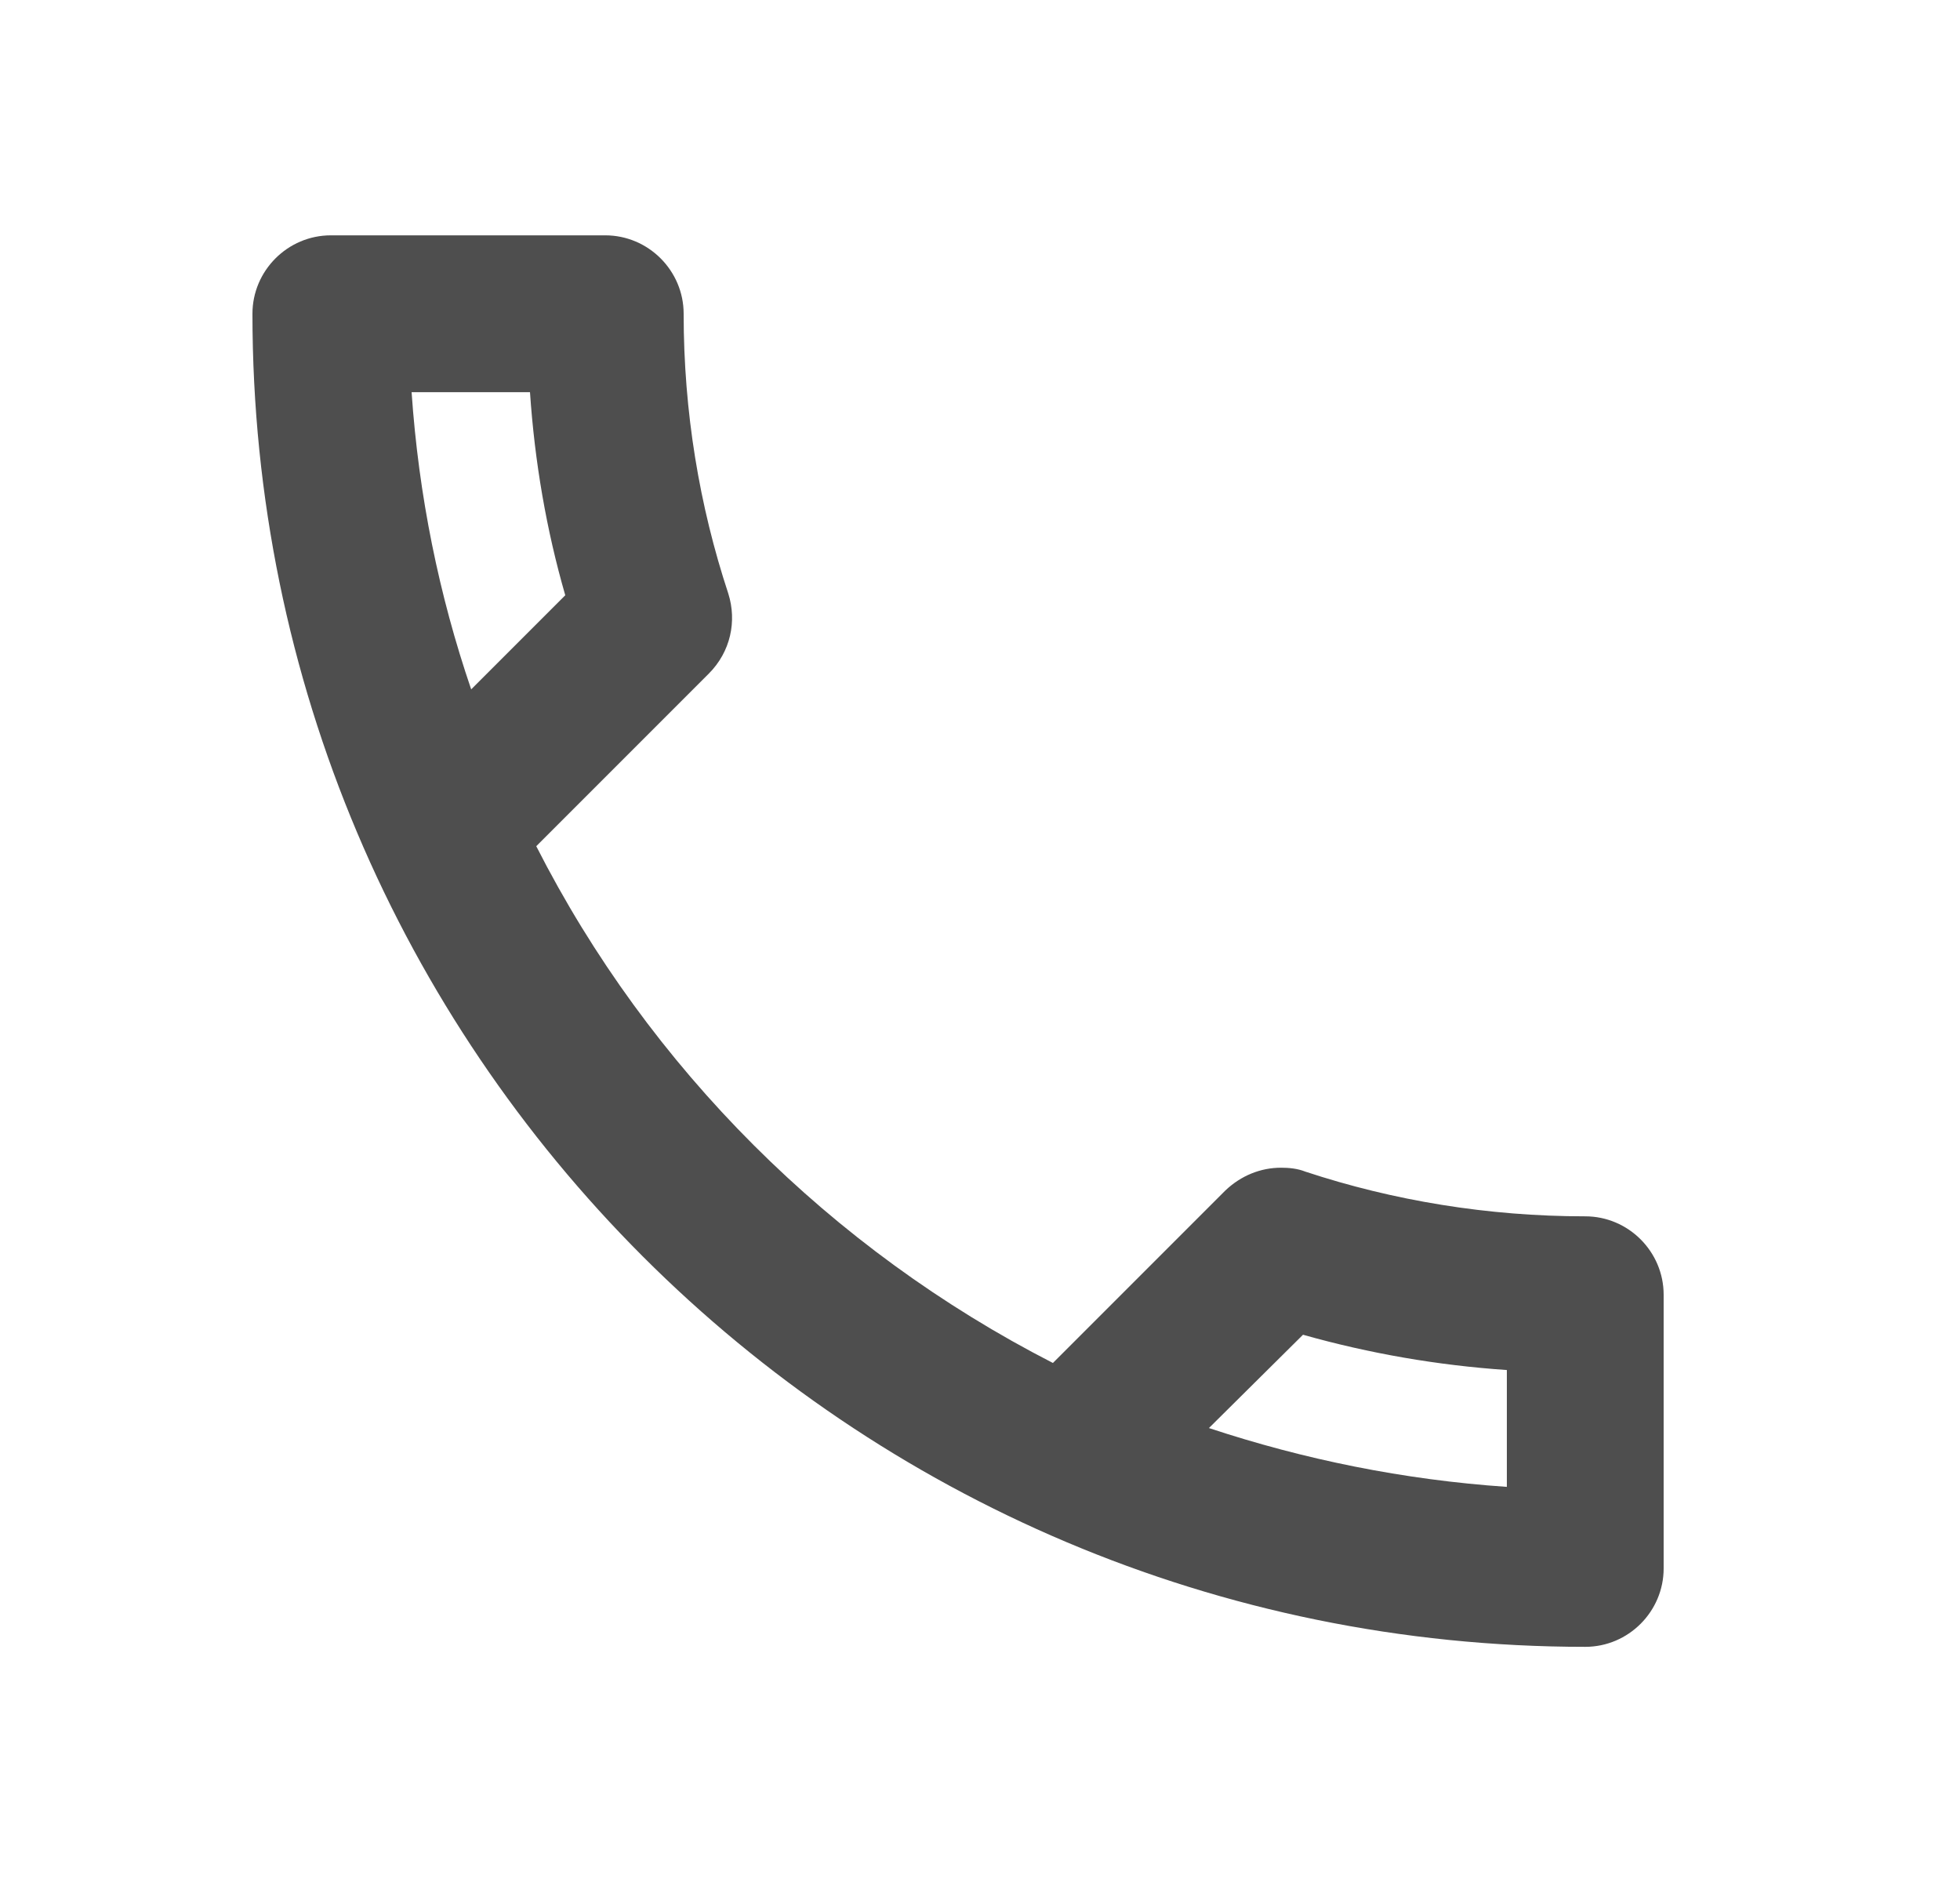 <?xml version="1.0" encoding="UTF-8"?>
<svg id="Ebene_1" xmlns="http://www.w3.org/2000/svg" width="8.819mm" height="8.467mm" version="1.1" viewBox="0 0 25 24">
  <!-- Generator: Adobe Illustrator 29.1.0, SVG Export Plug-In . SVG Version: 2.1.0 Build 142)  -->
  <defs>
    <style>
      .st0 {
        fill: #4e4e4e;
      }
    </style>
  </defs>
  <path class="st0" d="M6.76,5c.06.89.21,1.76.45,2.59l-1.2,1.2c-.41-1.2-.67-2.47-.76-3.79h1.51ZM16.62,17.02c.85.24,1.72.39,2.6.45v1.49c-1.32-.09-2.59-.35-3.8-.75l1.2-1.19ZM7.72,3h-3.5c-.55,0-1.0.45-1,1,0,9.39,7.61,17,17,17.0.55,0,1-.45,1-1v-3.49c0-.55-.45-1-1-1-1.24,0-2.45-.2-3.57-.57-.1-.04-.21-.05-.31-.05-.26,0-.51.1-.71.29l-2.2,2.2c-2.83-1.45-5.15-3.76-6.59-6.59l2.2-2.2c.28-.28.36-.67.25-1.02-.37-1.12-.57-2.32-.57-3.57,0-.55-.45-1-1-1Z"/>
</svg>